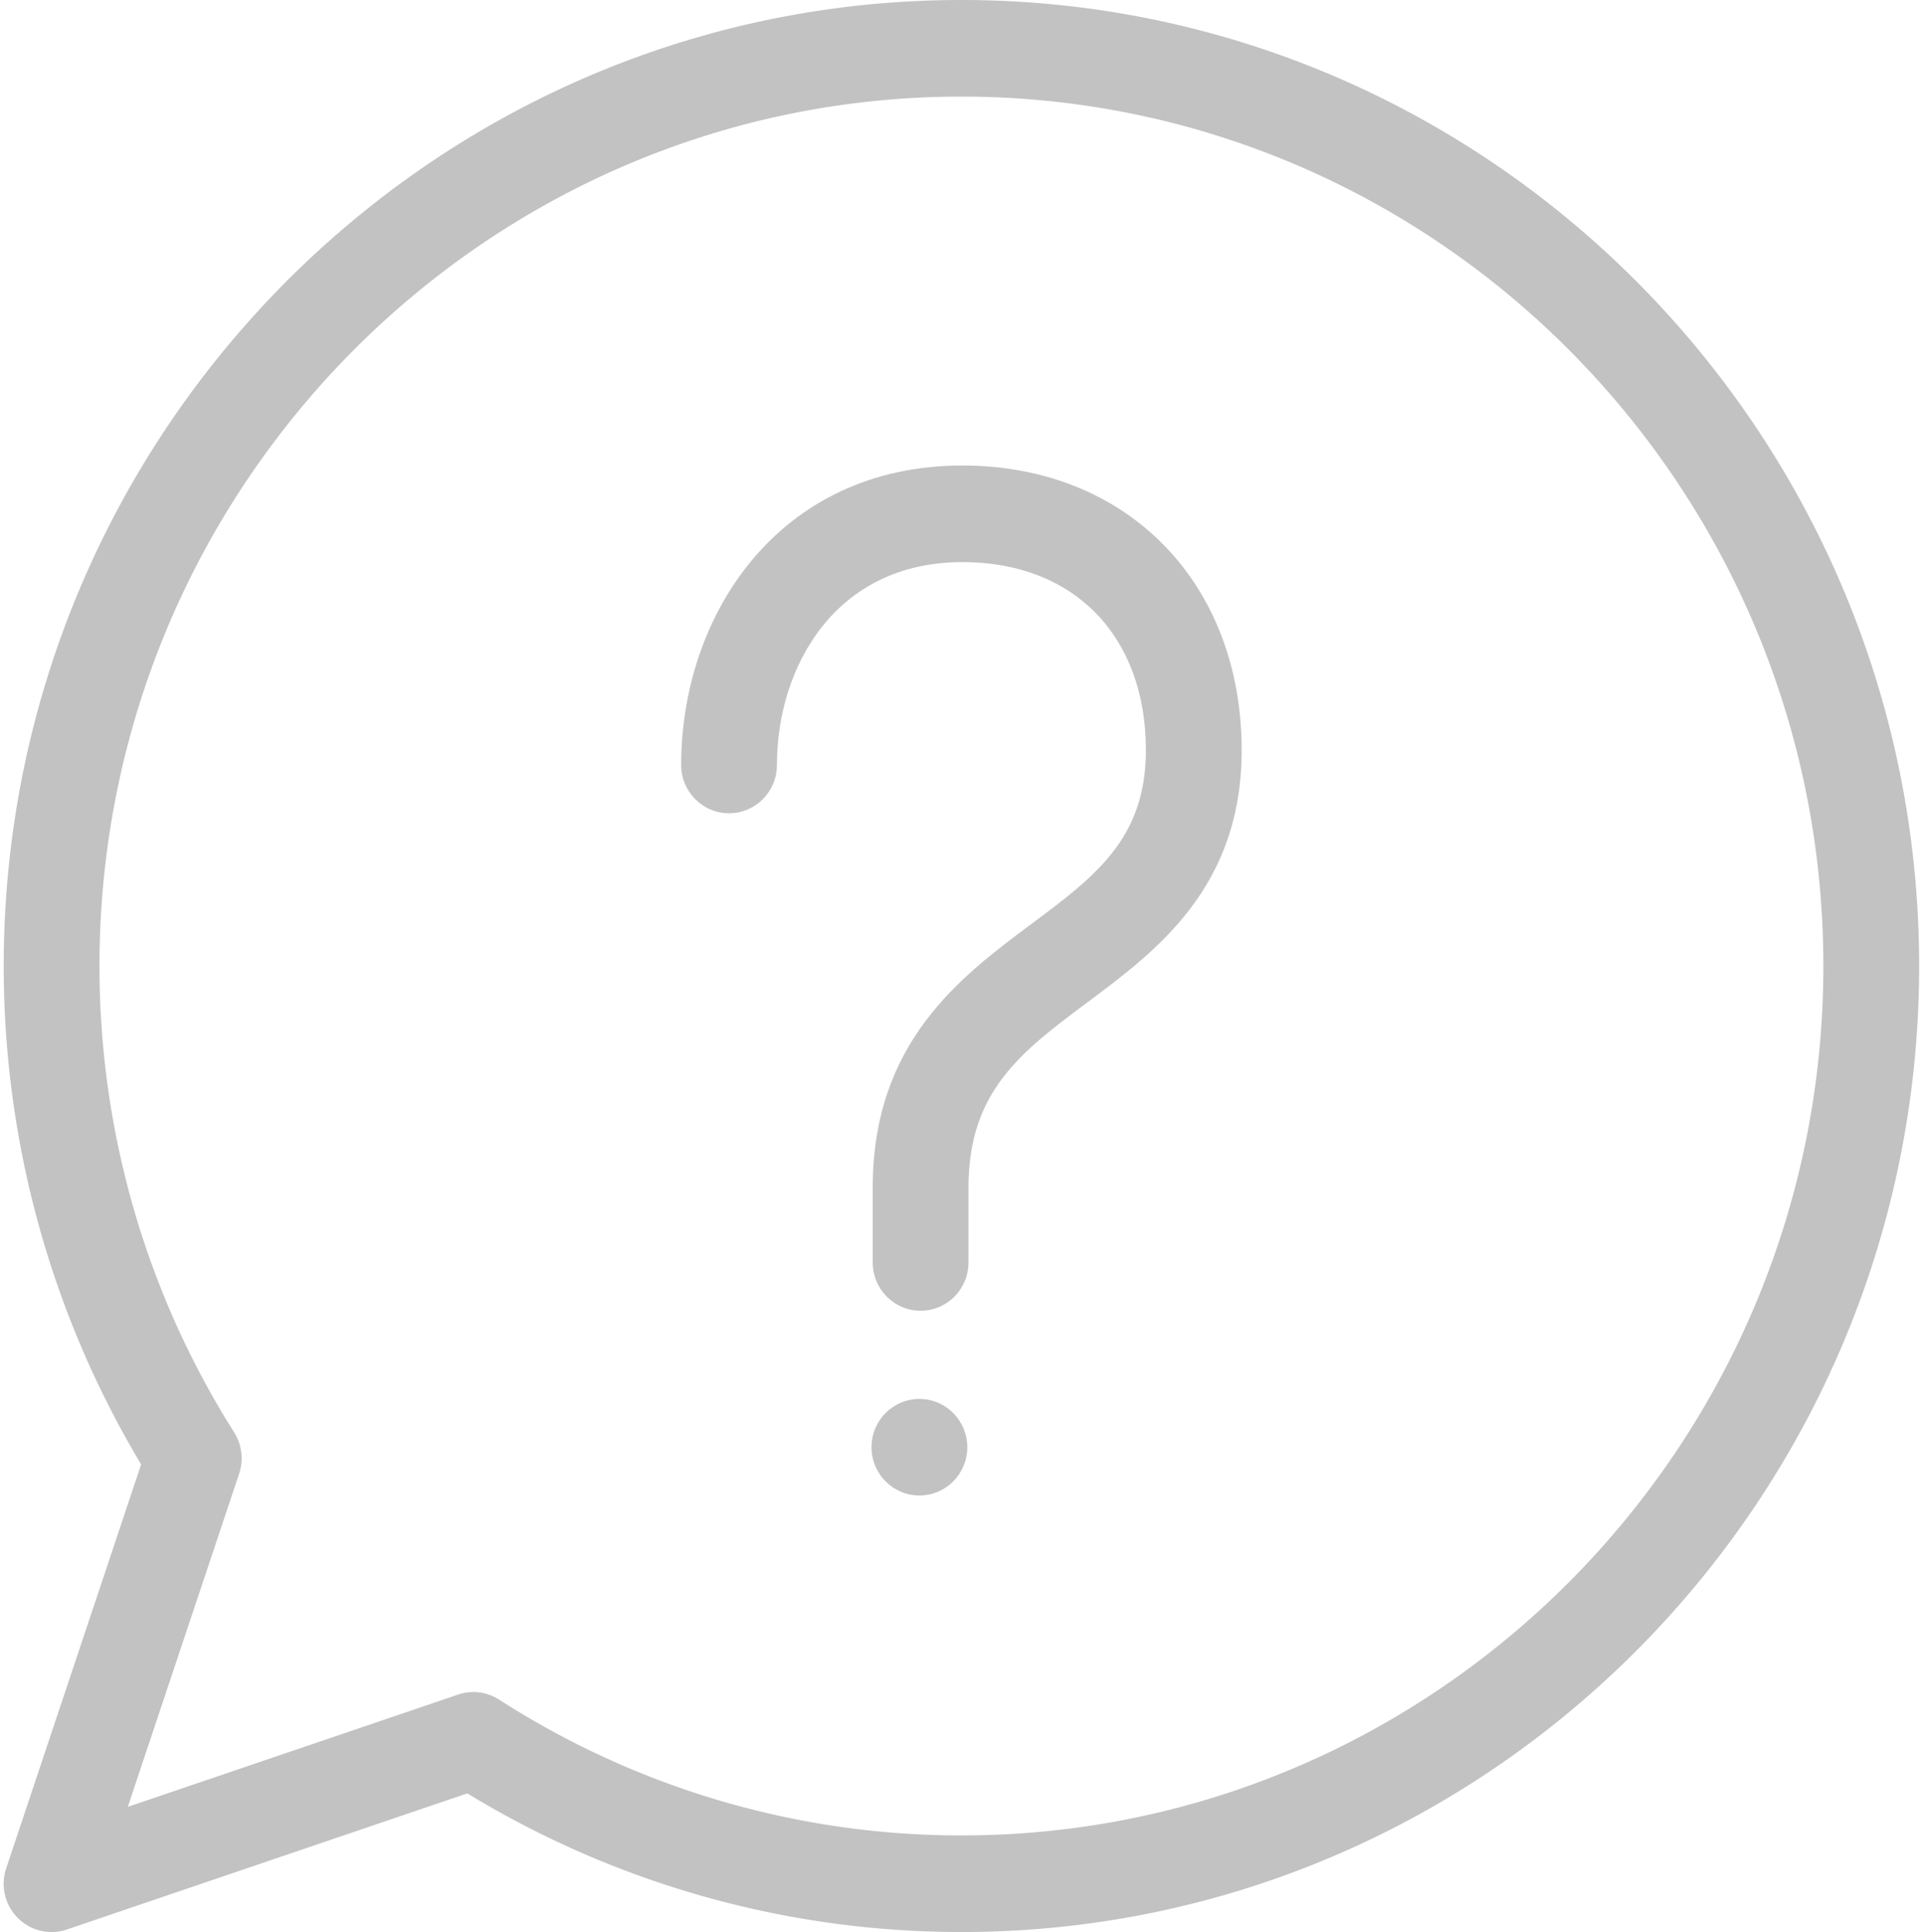 <svg xmlns="http://www.w3.org/2000/svg" width="249" height="250" viewBox="0 0 249 250">
    <g fill="#C2C2C2" fill-rule="evenodd">
        <path d="M6.676 250a6.17 6.17 0 0 1-4.383-1.83 6.289 6.289 0 0 1-1.492-6.415l17.464-52.26C6.622 170.035.48 147.805.48 125 .479 56.075 56.08 0 124.425 0 192.768 0 248.37 56.075 248.37 125s-55.602 125-123.945 125c-22.61 0-44.656-6.195-63.949-17.94L8.654 249.673a6.136 6.136 0 0 1-1.978.327zm54.586-31.053c1.165 0 2.323.333 3.33.98 17.897 11.496 38.586 17.573 59.833 17.573 61.509 0 111.55-50.468 111.55-112.5S185.935 12.5 124.426 12.5C62.915 12.5 12.873 62.968 12.873 125c0 21.428 6.027 42.295 17.427 60.34a6.311 6.311 0 0 1 .647 5.357L16.54 233.803l42.744-14.528a6.114 6.114 0 0 1 1.978-.328z"/>
        <g transform="translate(87.24 60)">
            <path d="M31.904 109.61c-3.424 0-6.198-2.797-6.198-6.25v-9.688c0-18.802 11.366-27.275 20.498-34.084 8.3-6.188 14.854-11.078 14.854-22.518 0-14.782-9.316-24.335-23.733-24.335-16.5 0-24.016 13.608-24.016 26.25 0 3.453-2.774 6.25-6.197 6.25S.915 42.438.915 38.985C.915 19.727 13.42.235 37.325.235c21.272 0 36.128 15.148 36.128 36.835 0 17.745-11.024 25.965-19.881 32.57-8.644 6.445-15.474 11.535-15.474 24.032v9.688c.003 3.453-2.773 6.25-6.194 6.25z"/>
            <ellipse cx="31.747" cy="127.265" rx="6.197" ry="6.25"/>
        </g>
    </g>
</svg>
